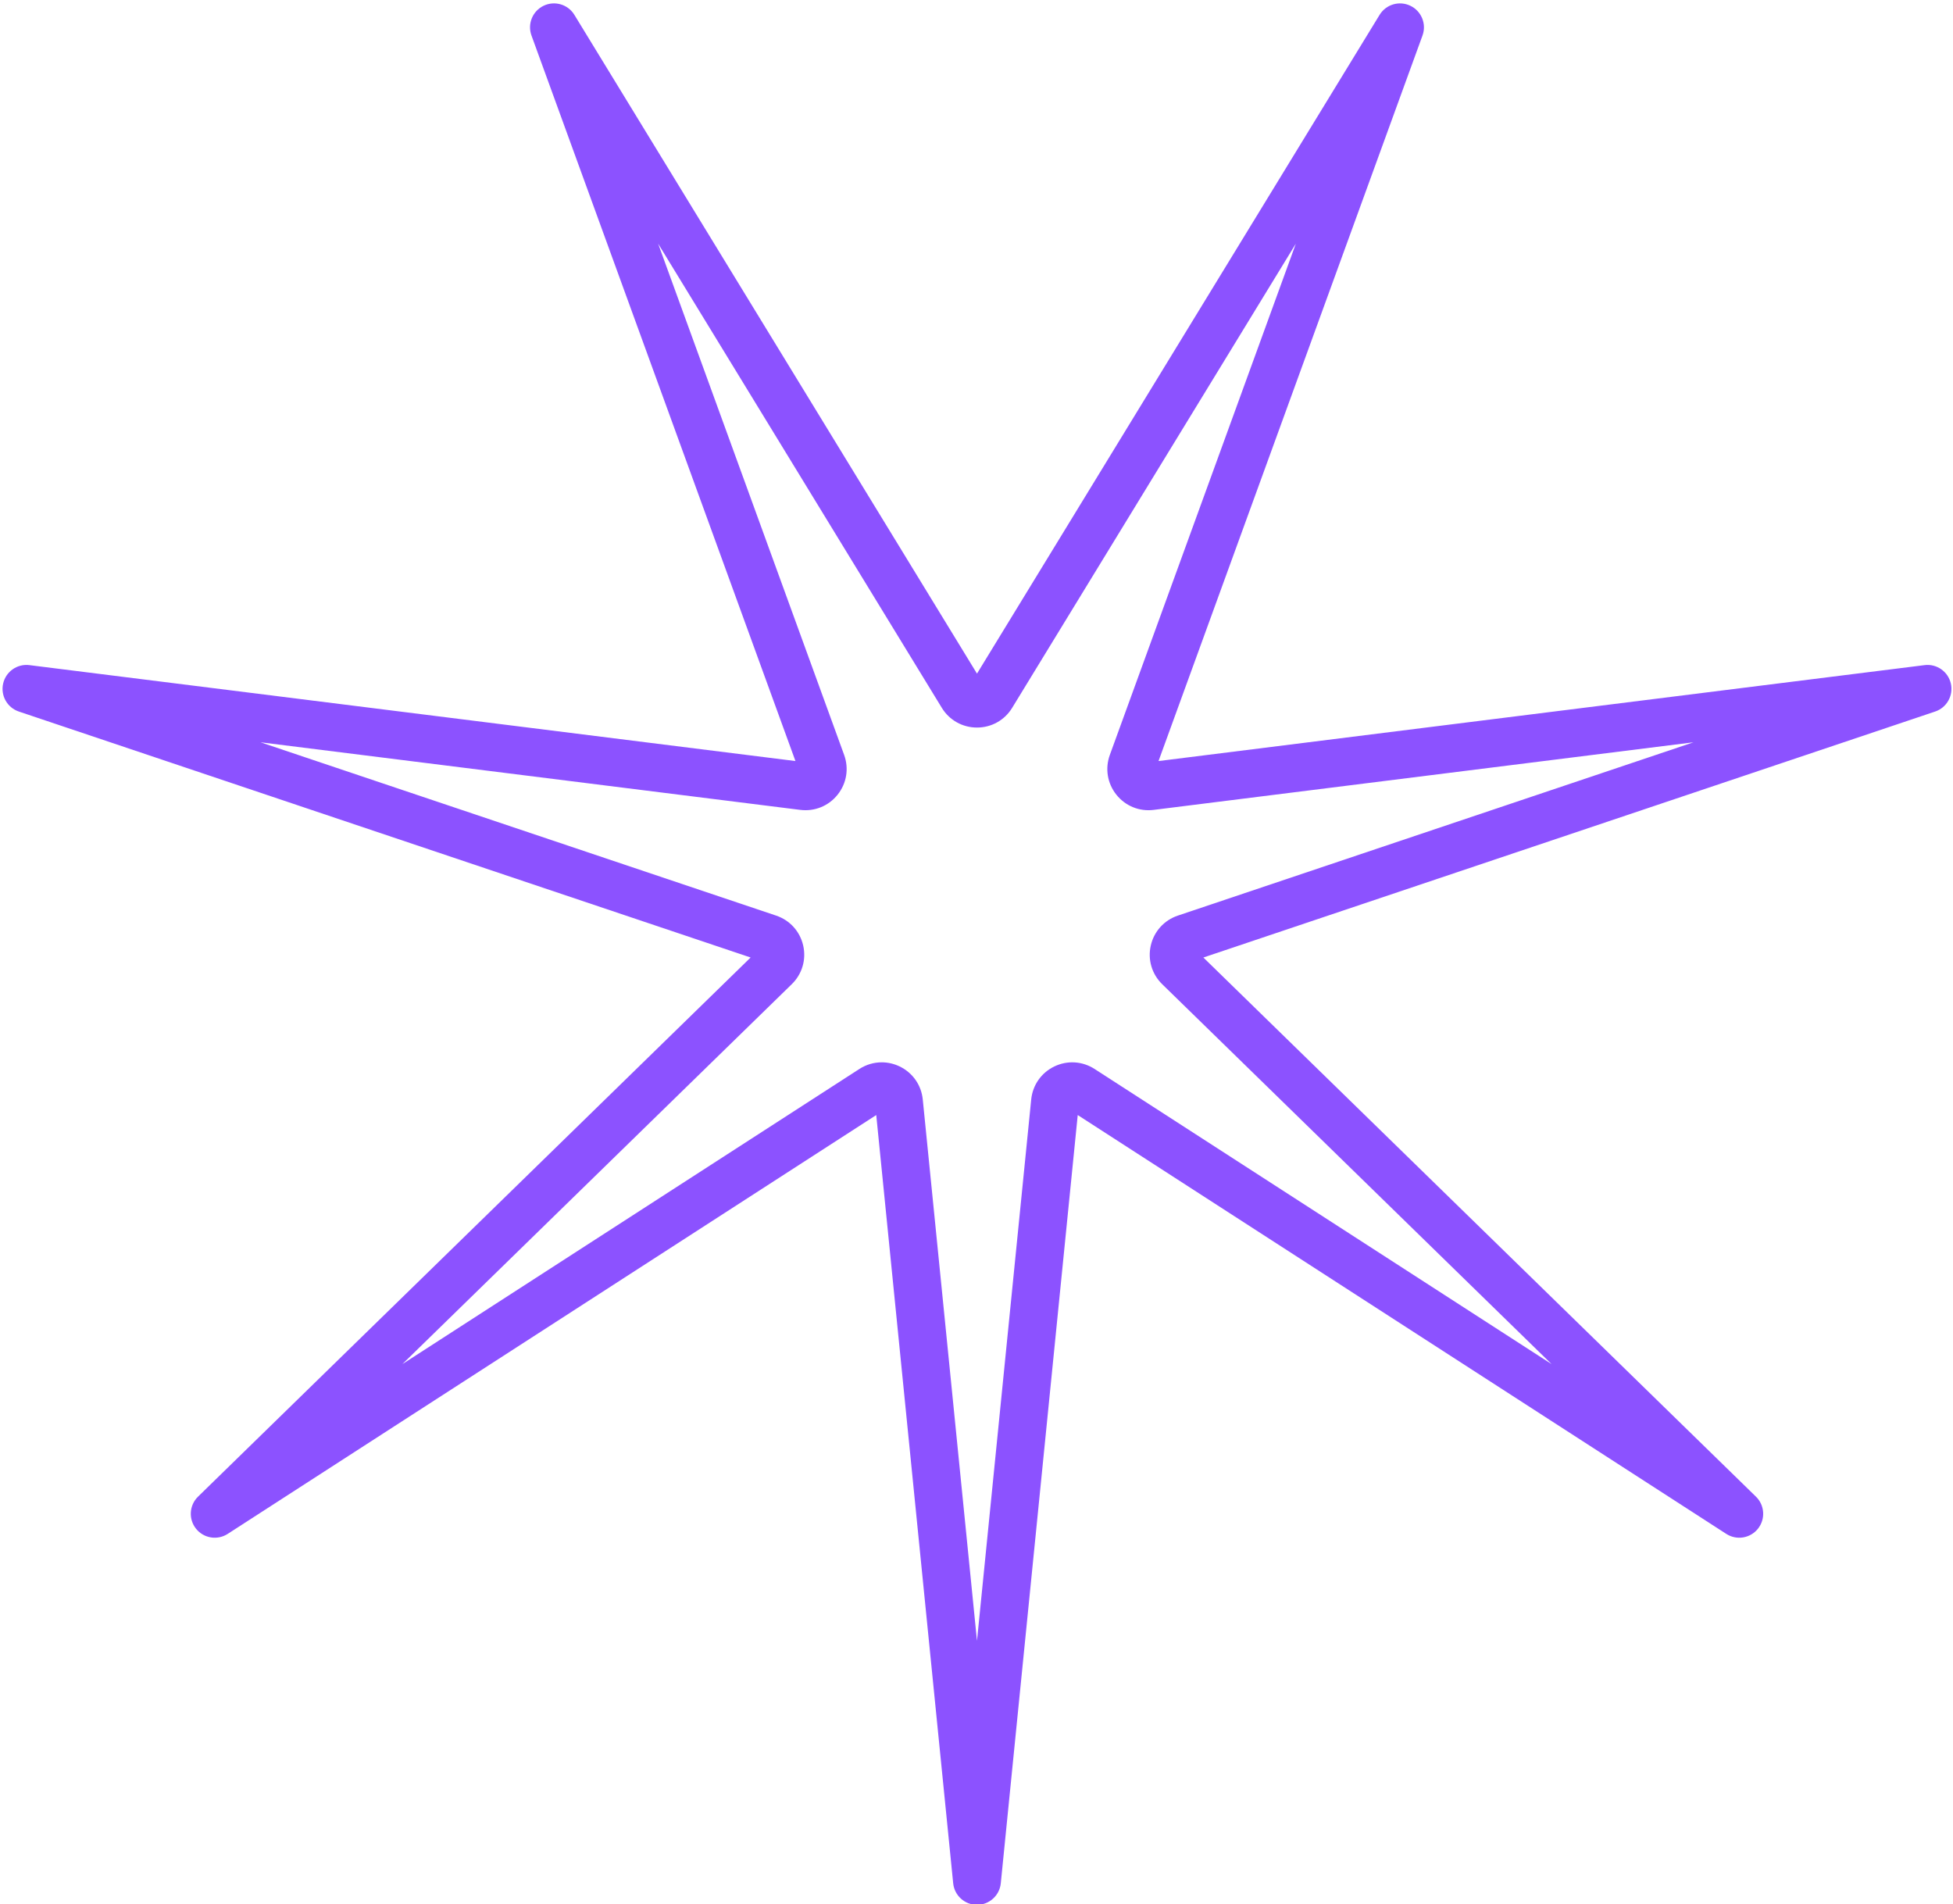 <?xml version="1.0" encoding="UTF-8" standalone="no"?><svg xmlns="http://www.w3.org/2000/svg" xmlns:xlink="http://www.w3.org/1999/xlink" fill="#000000" height="224.6" preserveAspectRatio="xMidYMid meet" version="1" viewBox="-0.3 -0.4 230.4 224.6" width="230.4" zoomAndPan="magnify"><g id="change1_1"><path d="M229.845,80.23c-0.322-1.413-1.661-2.353-3.102-2.172l-90.369,11.315l31.141-85.584 c0.496-1.363-0.122-2.879-1.428-3.508c-1.306-0.63-2.877-0.166-3.633,1.071L114.958,79.06L67.461,1.351 c-0.756-1.237-2.326-1.701-3.633-1.071c-1.306,0.629-1.923,2.145-1.428,3.508l31.141,85.584L3.173,78.058 c-1.44-0.182-2.78,0.759-3.102,2.172c-0.323,1.413,0.478,2.841,1.852,3.303l86.329,29.014l-65.191,63.598 c-1.038,1.013-1.14,2.646-0.236,3.78c0.904,1.134,2.52,1.398,3.738,0.611l76.51-49.405l9.077,90.62 c0.144,1.443,1.359,2.541,2.808,2.541c1.45,0,2.664-1.099,2.808-2.541l9.077-90.62l76.51,49.405 c1.218,0.787,2.833,0.523,3.738-0.611c0.904-1.133,0.802-2.767-0.236-3.78l-65.191-63.598l86.329-29.014 C229.367,83.071,230.168,81.643,229.845,80.23z M138.653,107.604c-1.618,0.544-2.812,1.863-3.192,3.527 c-0.38,1.665,0.123,3.37,1.345,4.563l45.937,44.814l-53.912-34.813c-1.435-0.927-3.209-1.037-4.748-0.297 c-1.539,0.741-2.559,2.198-2.729,3.897l-6.396,63.855l-6.396-63.856c-0.17-1.699-1.191-3.156-2.729-3.897 c-0.675-0.325-1.396-0.486-2.114-0.486c-0.917,0-1.829,0.263-2.634,0.783l-53.913,34.813l45.937-44.814 c1.222-1.192,1.725-2.898,1.345-4.563c-0.38-1.665-1.573-2.983-3.192-3.527L30.431,87.159l63.678,7.974 c1.694,0.211,3.342-0.458,4.407-1.793c1.065-1.335,1.352-3.09,0.768-4.695L77.34,28.338l33.469,54.758 c0.891,1.456,2.441,2.326,4.149,2.326c1.708,0,3.259-0.87,4.149-2.326v-0.001l33.469-54.757l-21.944,60.307 c-0.584,1.605-0.297,3.36,0.768,4.695c1.065,1.336,2.713,2.008,4.406,1.793l63.679-7.974L138.653,107.604z" fill="#8c52ff"/></g></svg>